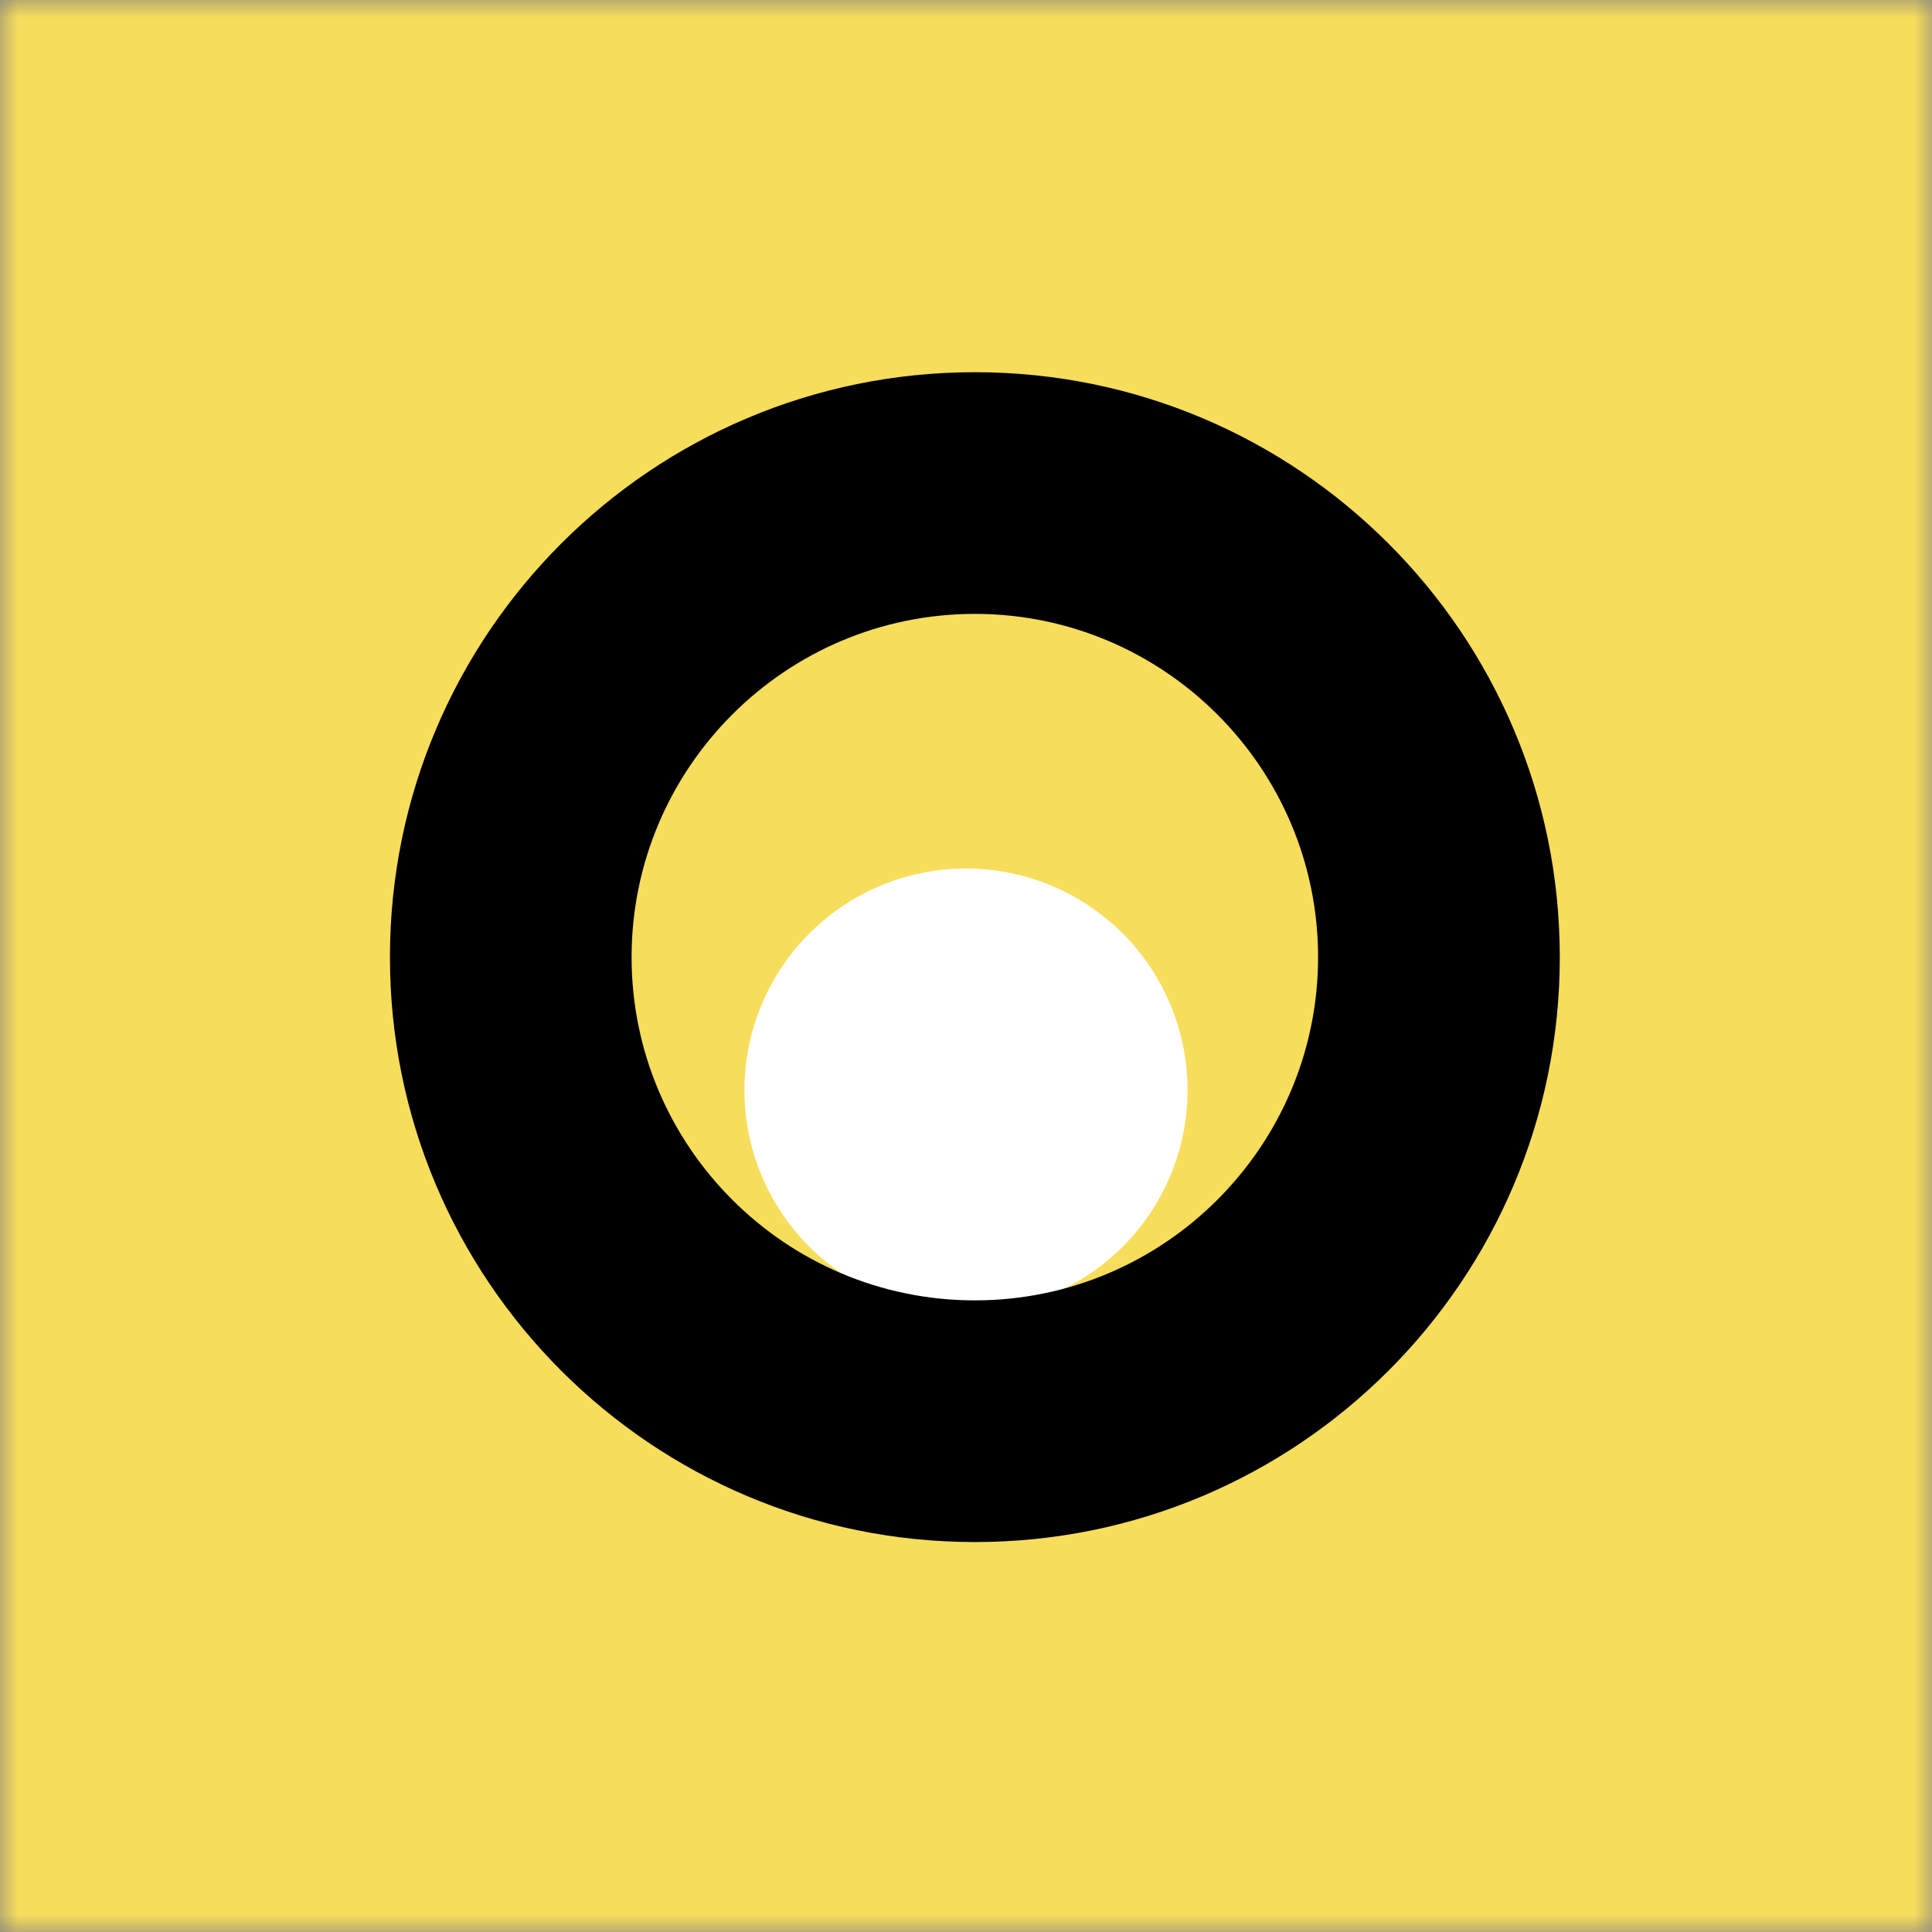 <svg width="55" height="55" xmlns="http://www.w3.org/2000/svg" xmlns:xlink="http://www.w3.org/1999/xlink"><rect width="100%" height="100%" fill="#808080" stroke="none"/><defs><path id="a" d="M0 0h55v55H0z"/></defs><g fill="none" fill-rule="evenodd"><mask id="b" fill="#fff"><use xlink:href="#a"/></mask><path fill="#F7DD5C" mask="url(#b)" d="M0 55h55V0H0z"/><path d="M27.5 24.725a6.309 6.309 0 0 0-6.307 6.307 6.307 6.307 0 1 0 6.308-6.307" fill="#FFF" mask="url(#b)"/><path d="M27.752 10.596c-9.197 0-16.651 7.455-16.651 16.653 0 9.195 7.454 16.65 16.651 16.65 9.196 0 16.652-7.455 16.652-16.65 0-9.198-7.456-16.653-16.652-16.653m0 6.88c5.387 0 9.771 4.384 9.771 9.773 0 5.386-4.384 9.77-9.77 9.77-5.39 0-9.773-4.384-9.773-9.77 0-5.389 4.384-9.773 9.772-9.773" fill="#000" mask="url(#b)"/></g></svg>